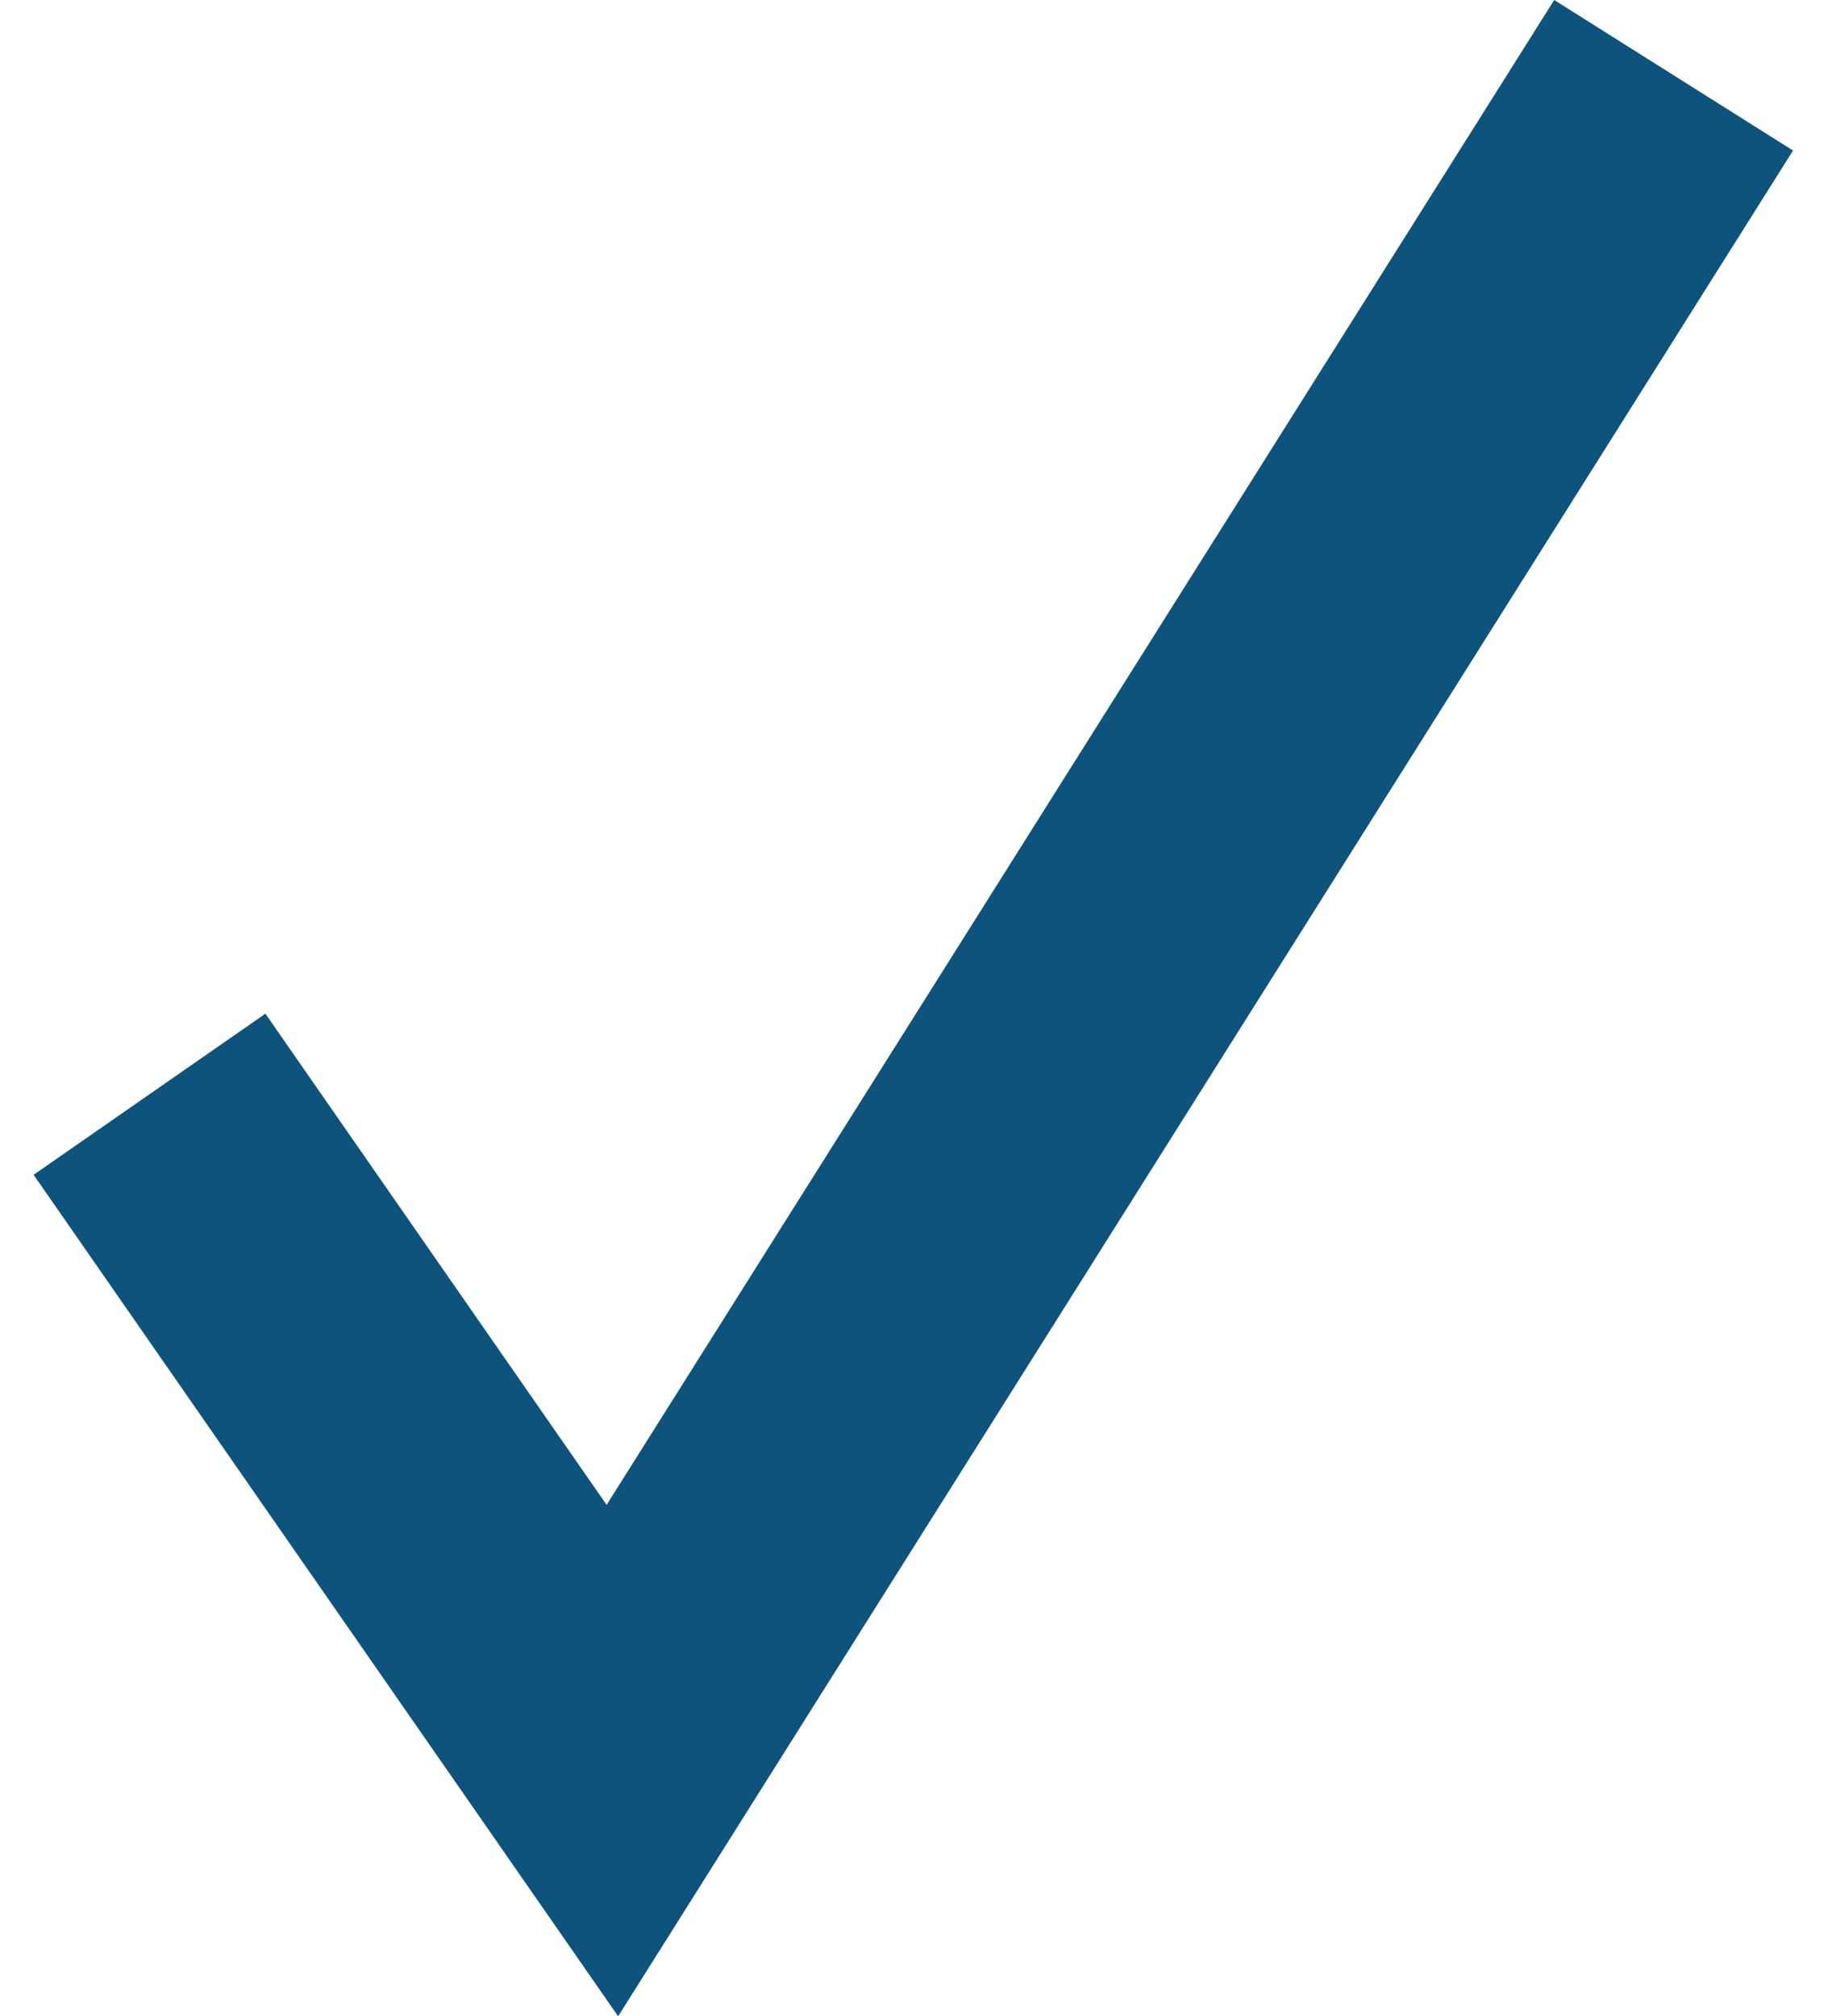 <?xml version="1.0" encoding="UTF-8"?>
<svg width="39px" height="43px" viewBox="0 0 39 43" version="1.1" xmlns="http://www.w3.org/2000/svg" xmlns:xlink="http://www.w3.org/1999/xlink">
    <!-- Generator: Sketch 51.2 (57519) - http://www.bohemiancoding.com/sketch -->
    <title>checkbox</title>
    <desc>Created with Sketch.</desc>
    <defs></defs>
    <g id="Home-page" stroke="none" stroke-width="1" fill="none" fill-rule="evenodd">
        <g id="E-Book-Landing-page-v1" transform="translate(-176, -641)" fill="#0D537C" fill-rule="nonzero">
            <g id="intro-v2" transform="translate(-51, 166)">
                <g id="card-content" transform="translate(191, 172)">
                    <g id="content" transform="translate(0, 19)">
                        <g id="benefits" transform="translate(36, 284)">
                            <g id="list-1">
                                <g id="checkbox">
                                    <polygon id="Shape" points="33.159 0 12.942 32.093 5.662 21.618 0.717 25.054 13.188 43 38.254 3.21"></polygon>
                                </g>
                            </g>
                        </g>
                    </g>
                </g>
            </g>
        </g>
    </g>
</svg>